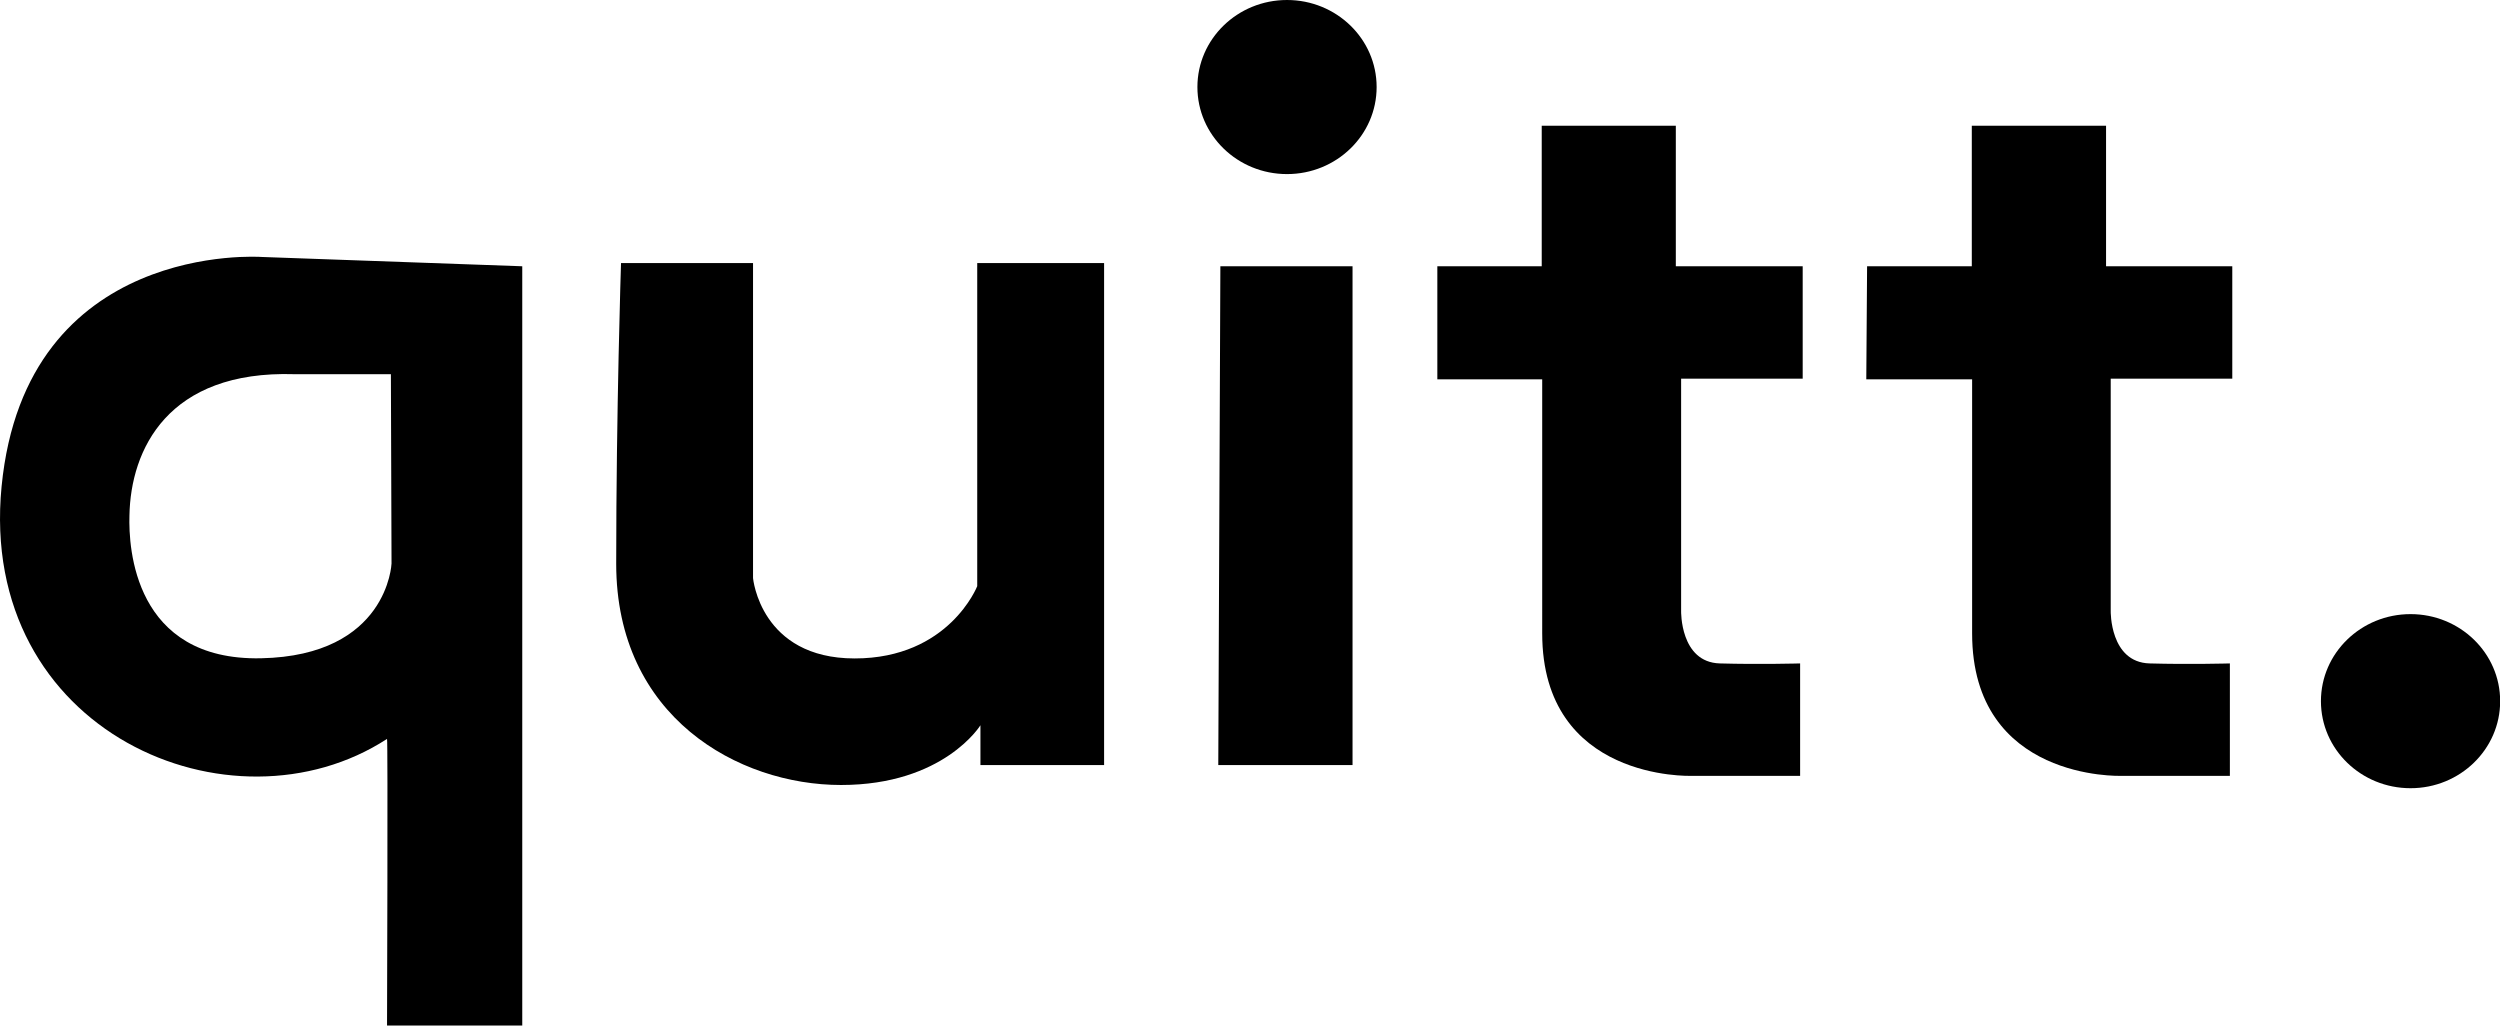 <svg xmlns="http://www.w3.org/2000/svg" width="155.67" height="63.86" viewBox="0 0 155.67 63.86"><g id="ed18460f-d871-4430-961b-503dab7811c3" data-name="Layer 2"><g id="b1de2c76-9af0-4fbf-90c7-fce417c2e345" data-name="Layer 1"><path d="M38.67,16.38h8.22V36s.46,5,6.33,5,7.63-4.5,7.63-4.5V16.38h7.9V47.64h-7.7V45.16s-2.28,3.72-8.68,3.72-14-4.24-14-13.77S38.67,16.38,38.67,16.38Z"/><polygon points="75.99 16.58 84.22 16.58 84.22 47.64 75.86 47.64 75.99 16.58"/><path d="M89.5,16.58H96V7.83h8.35v8.75h7.9v7h-7.57V38.05s-.07,3.19,2.41,3.26,5,0,5,0v7h-6.79s-9.27.33-9.27-8.87V23.62H89.5Z"/><path d="M116.26,16.58h6.52V7.83h8.36v8.75H139v7h-7.57V38.05s-.06,3.19,2.42,3.26,5,0,5,0v7h-6.78s-9.27.33-9.27-8.87V23.62h-6.59Z"/><ellipse cx="80.14" cy="5.42" rx="5.58" ry="5.42"/><ellipse cx="150.1" cy="43.66" rx="5.58" ry="5.42"/><path d="M16.28,16S1.6,14.94.1,30.28s14.36,22,24,15.73c.06,0,0,17.85,0,17.85h8.42V16.58Zm8.1,19.09s-.22,5.74-8.13,5.9S8,34.1,8.06,32.11c.07-4.11,2.38-9.06,10.28-8.81h6Z"/></g></g></svg>